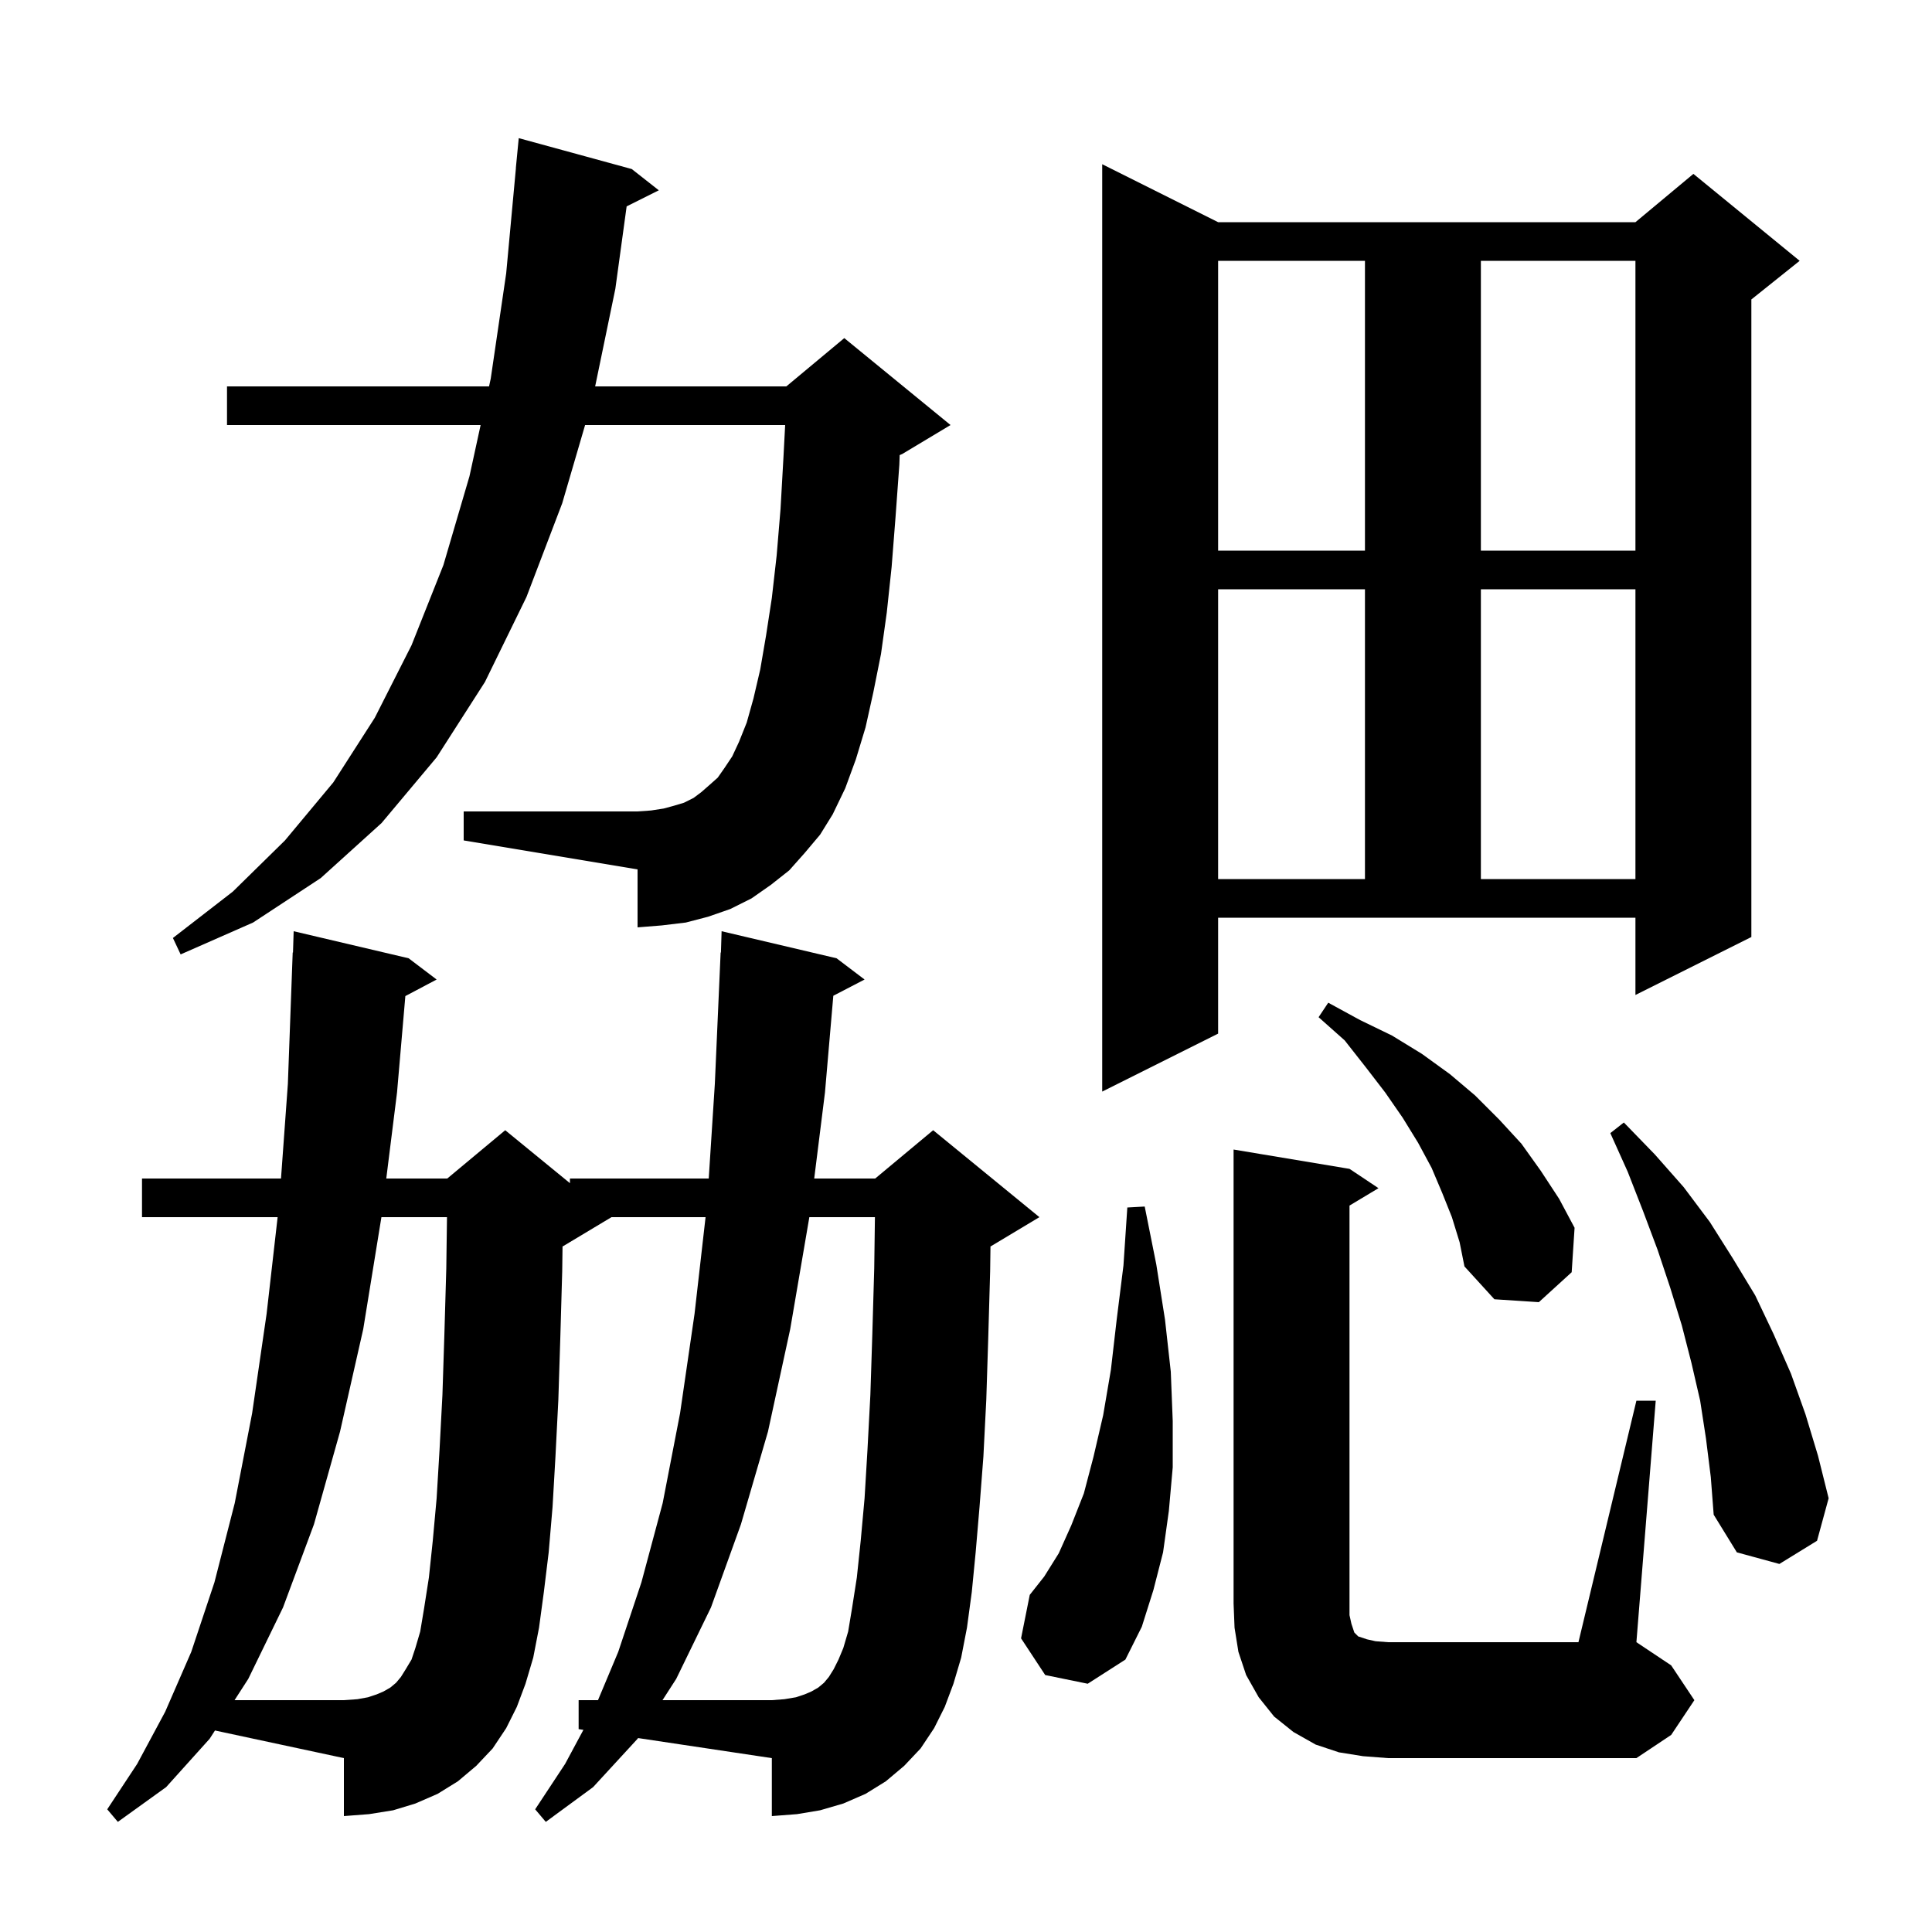 <svg xmlns="http://www.w3.org/2000/svg" xmlns:xlink="http://www.w3.org/1999/xlink" version="1.1" baseProfile="full" viewBox="0 0 200 200" width="200" height="200">
<g fill="black">
<path d="M 66.0 180.0 L 61.4 185.0 L 56.5 188.6 L 55.4 187.3 L 58.5 182.6 L 60.394 179.074 L 59.9 179.0 L 59.9 176.0 L 61.903 176.0 L 64.0 171.0 L 66.4 163.8 L 68.6 155.6 L 70.4 146.3 L 71.9 136.0 L 73.04 126.0 L 63.3 126.0 L 58.3 129.0 L 58.234 129.028 L 58.2 131.6 L 58.0 138.6 L 57.8 144.9 L 57.5 150.8 L 57.2 156.0 L 56.8 160.7 L 56.3 164.8 L 55.8 168.5 L 55.2 171.6 L 54.4 174.3 L 53.5 176.7 L 52.4 178.9 L 51.0 181.0 L 49.3 182.8 L 47.4 184.4 L 45.3 185.7 L 43.0 186.7 L 40.7 187.4 L 38.2 187.8 L 35.6 188.0 L 35.6 182.0 L 22.255 179.14 L 21.7 180.0 L 17.2 185.0 L 12.2 188.6 L 11.1 187.3 L 14.2 182.6 L 17.1 177.2 L 19.8 171.0 L 22.2 163.8 L 24.3 155.6 L 26.1 146.3 L 27.6 136.0 L 28.74 126.0 L 14.7 126.0 L 14.7 122.0 L 29.089 122.0 L 29.8 112.2 L 30.3 98.6 L 30.331 98.602 L 30.4 96.4 L 42.3 99.2 L 45.2 101.4 L 41.962 103.114 L 41.1 113.1 L 39.987 122.0 L 46.3 122.0 L 52.3 117.0 L 59.0 122.482 L 59.0 122.0 L 73.368 122.0 L 74.0 112.2 L 74.6 98.6 L 74.631 98.602 L 74.7 96.4 L 86.6 99.2 L 89.5 101.4 L 86.265 103.08 L 85.4 113.1 L 84.287 122.0 L 90.6 122.0 L 96.6 117.0 L 107.6 126.0 L 102.6 129.0 L 102.534 129.028 L 102.5 131.6 L 102.3 138.6 L 102.1 144.9 L 101.8 150.8 L 101.4 156.0 L 101.0 160.7 L 100.6 164.8 L 100.1 168.5 L 99.5 171.6 L 98.7 174.3 L 97.8 176.7 L 96.7 178.9 L 95.3 181.0 L 93.6 182.8 L 91.7 184.4 L 89.6 185.7 L 87.3 186.7 L 84.9 187.4 L 82.5 187.8 L 79.9 188.0 L 79.9 182.0 L 66.05 179.923 Z M 169.4 145.0 L 171.4 145.0 L 169.4 170.0 L 173.0 172.4 L 175.4 176.0 L 173.0 179.6 L 169.4 182.0 L 143.7 182.0 L 141.1 181.8 L 138.6 181.4 L 136.2 180.6 L 133.9 179.3 L 131.9 177.7 L 130.3 175.7 L 129.0 173.4 L 128.2 171.0 L 127.8 168.5 L 127.7 166.0 L 127.7 119.0 L 139.7 121.0 L 142.7 123.0 L 139.7 124.8 L 139.7 167.2 L 139.9 168.1 L 140.2 169.0 L 140.6 169.4 L 141.5 169.7 L 142.4 169.9 L 143.7 170.0 L 163.4 170.0 Z M 108.2 173.4 L 105.7 169.6 L 106.6 165.1 L 108.1 163.2 L 109.6 160.8 L 110.9 157.9 L 112.2 154.6 L 113.2 150.8 L 114.2 146.5 L 115.0 141.8 L 115.6 136.6 L 116.3 131.0 L 116.7 125.0 L 118.5 124.9 L 119.7 130.9 L 120.6 136.6 L 121.2 142.0 L 121.4 147.1 L 121.4 151.9 L 121.0 156.4 L 120.4 160.7 L 119.4 164.6 L 118.2 168.4 L 116.5 171.8 L 112.6 174.3 Z M 176.6 148.9 L 176.0 145.0 L 175.1 141.1 L 174.1 137.2 L 172.9 133.3 L 171.6 129.4 L 170.1 125.4 L 168.5 121.3 L 166.7 117.3 L 168.1 116.2 L 171.3 119.5 L 174.3 122.9 L 177.0 126.5 L 179.4 130.3 L 181.7 134.1 L 183.6 138.1 L 185.4 142.2 L 186.9 146.4 L 188.2 150.7 L 189.3 155.1 L 188.1 159.5 L 184.2 161.9 L 179.8 160.7 L 177.4 156.8 L 177.1 152.9 Z M 150.3 126.0 L 149.3 123.5 L 148.2 120.9 L 146.8 118.3 L 145.2 115.7 L 143.4 113.1 L 141.4 110.5 L 139.2 107.7 L 136.5 105.3 L 137.5 103.8 L 140.8 105.6 L 144.1 107.2 L 147.2 109.1 L 150.1 111.2 L 152.7 113.4 L 155.2 115.9 L 157.5 118.4 L 159.5 121.2 L 161.4 124.1 L 163.0 127.1 L 162.7 131.7 L 159.3 134.8 L 154.7 134.5 L 151.6 131.1 L 151.1 128.6 Z M 126.1 107.0 L 114.1 113.0 L 114.1 17.0 L 126.1 23.0 L 169.3 23.0 L 175.3 18.0 L 186.3 27.0 L 181.3 31.0 L 181.3 97.0 L 169.3 103.0 L 169.3 95.0 L 126.1 95.0 Z M 83.3 88.3 L 81.7 90.1 L 79.8 91.6 L 77.8 93.0 L 75.6 94.1 L 73.3 94.9 L 71.0 95.5 L 68.5 95.8 L 66.0 96.0 L 66.0 90.0 L 48.0 87.0 L 48.0 84.0 L 66.0 84.0 L 67.4 83.9 L 68.7 83.7 L 69.8 83.4 L 70.8 83.1 L 71.8 82.6 L 72.6 82.0 L 73.4 81.3 L 74.3 80.5 L 75.0 79.5 L 75.8 78.3 L 76.5 76.8 L 77.3 74.8 L 78.0 72.3 L 78.7 69.3 L 79.3 65.8 L 79.9 61.9 L 80.4 57.5 L 80.8 52.7 L 81.1 47.4 L 81.279 44.0 L 60.569 44.0 L 58.2 52.1 L 54.5 61.8 L 50.2 70.6 L 45.2 78.4 L 39.5 85.2 L 33.2 90.9 L 26.2 95.5 L 18.7 98.8 L 17.9 97.1 L 24.1 92.3 L 29.5 87.0 L 34.5 81.0 L 38.8 74.3 L 42.6 66.8 L 45.9 58.5 L 48.6 49.3 L 49.754 44.0 L 23.5 44.0 L 23.5 40.0 L 50.626 40.0 L 50.8 39.2 L 52.4 28.3 L 53.408 17.4 L 53.4 17.4 L 53.7 14.3 L 65.4 17.5 L 68.2 19.7 L 64.87 21.365 L 63.7 29.9 L 61.61 40.0 L 81.4 40.0 L 87.4 35.0 L 98.4 44.0 L 93.4 47.0 L 93.134 47.111 L 93.1 48.1 L 92.7 53.6 L 92.3 58.7 L 91.8 63.4 L 91.2 67.7 L 90.4 71.7 L 89.6 75.3 L 88.6 78.6 L 87.5 81.6 L 86.2 84.3 L 84.9 86.4 Z M 126.1 61.0 L 126.1 91.0 L 141.3 91.0 L 141.3 61.0 Z M 153.3 61.0 L 153.3 91.0 L 169.3 91.0 L 169.3 61.0 Z M 126.1 27.0 L 126.1 57.0 L 141.3 57.0 L 141.3 27.0 Z M 153.3 27.0 L 153.3 57.0 L 169.3 57.0 L 169.3 27.0 Z M 43.9 166.5 L 44.4 163.3 L 44.8 159.5 L 45.2 155.1 L 45.5 150.1 L 45.8 144.4 L 46.0 138.2 L 46.2 131.3 L 46.272 126.0 L 39.484 126.0 L 37.6 137.6 L 35.2 148.2 L 32.5 157.8 L 29.3 166.4 L 25.7 173.8 L 24.281 176.0 L 35.6 176.0 L 37.0 175.9 L 38.1 175.7 L 39.0 175.4 L 39.7 175.1 L 40.4 174.7 L 41.0 174.2 L 41.5 173.6 L 42.0 172.8 L 42.6 171.8 L 43.0 170.6 L 43.5 168.9 Z M 88.2 166.5 L 88.7 163.3 L 89.1 159.5 L 89.5 155.1 L 89.8 150.1 L 90.1 144.4 L 90.3 138.2 L 90.5 131.3 L 90.572 126.0 L 83.783 126.0 L 81.8 137.6 L 79.5 148.2 L 76.7 157.8 L 73.6 166.4 L 70.0 173.8 L 68.581 176.0 L 79.9 176.0 L 81.2 175.9 L 82.4 175.7 L 83.3 175.4 L 84.0 175.1 L 84.7 174.7 L 85.3 174.2 L 85.8 173.6 L 86.3 172.8 L 86.8 171.8 L 87.3 170.6 L 87.8 168.9 Z " />
</g>
</svg>
